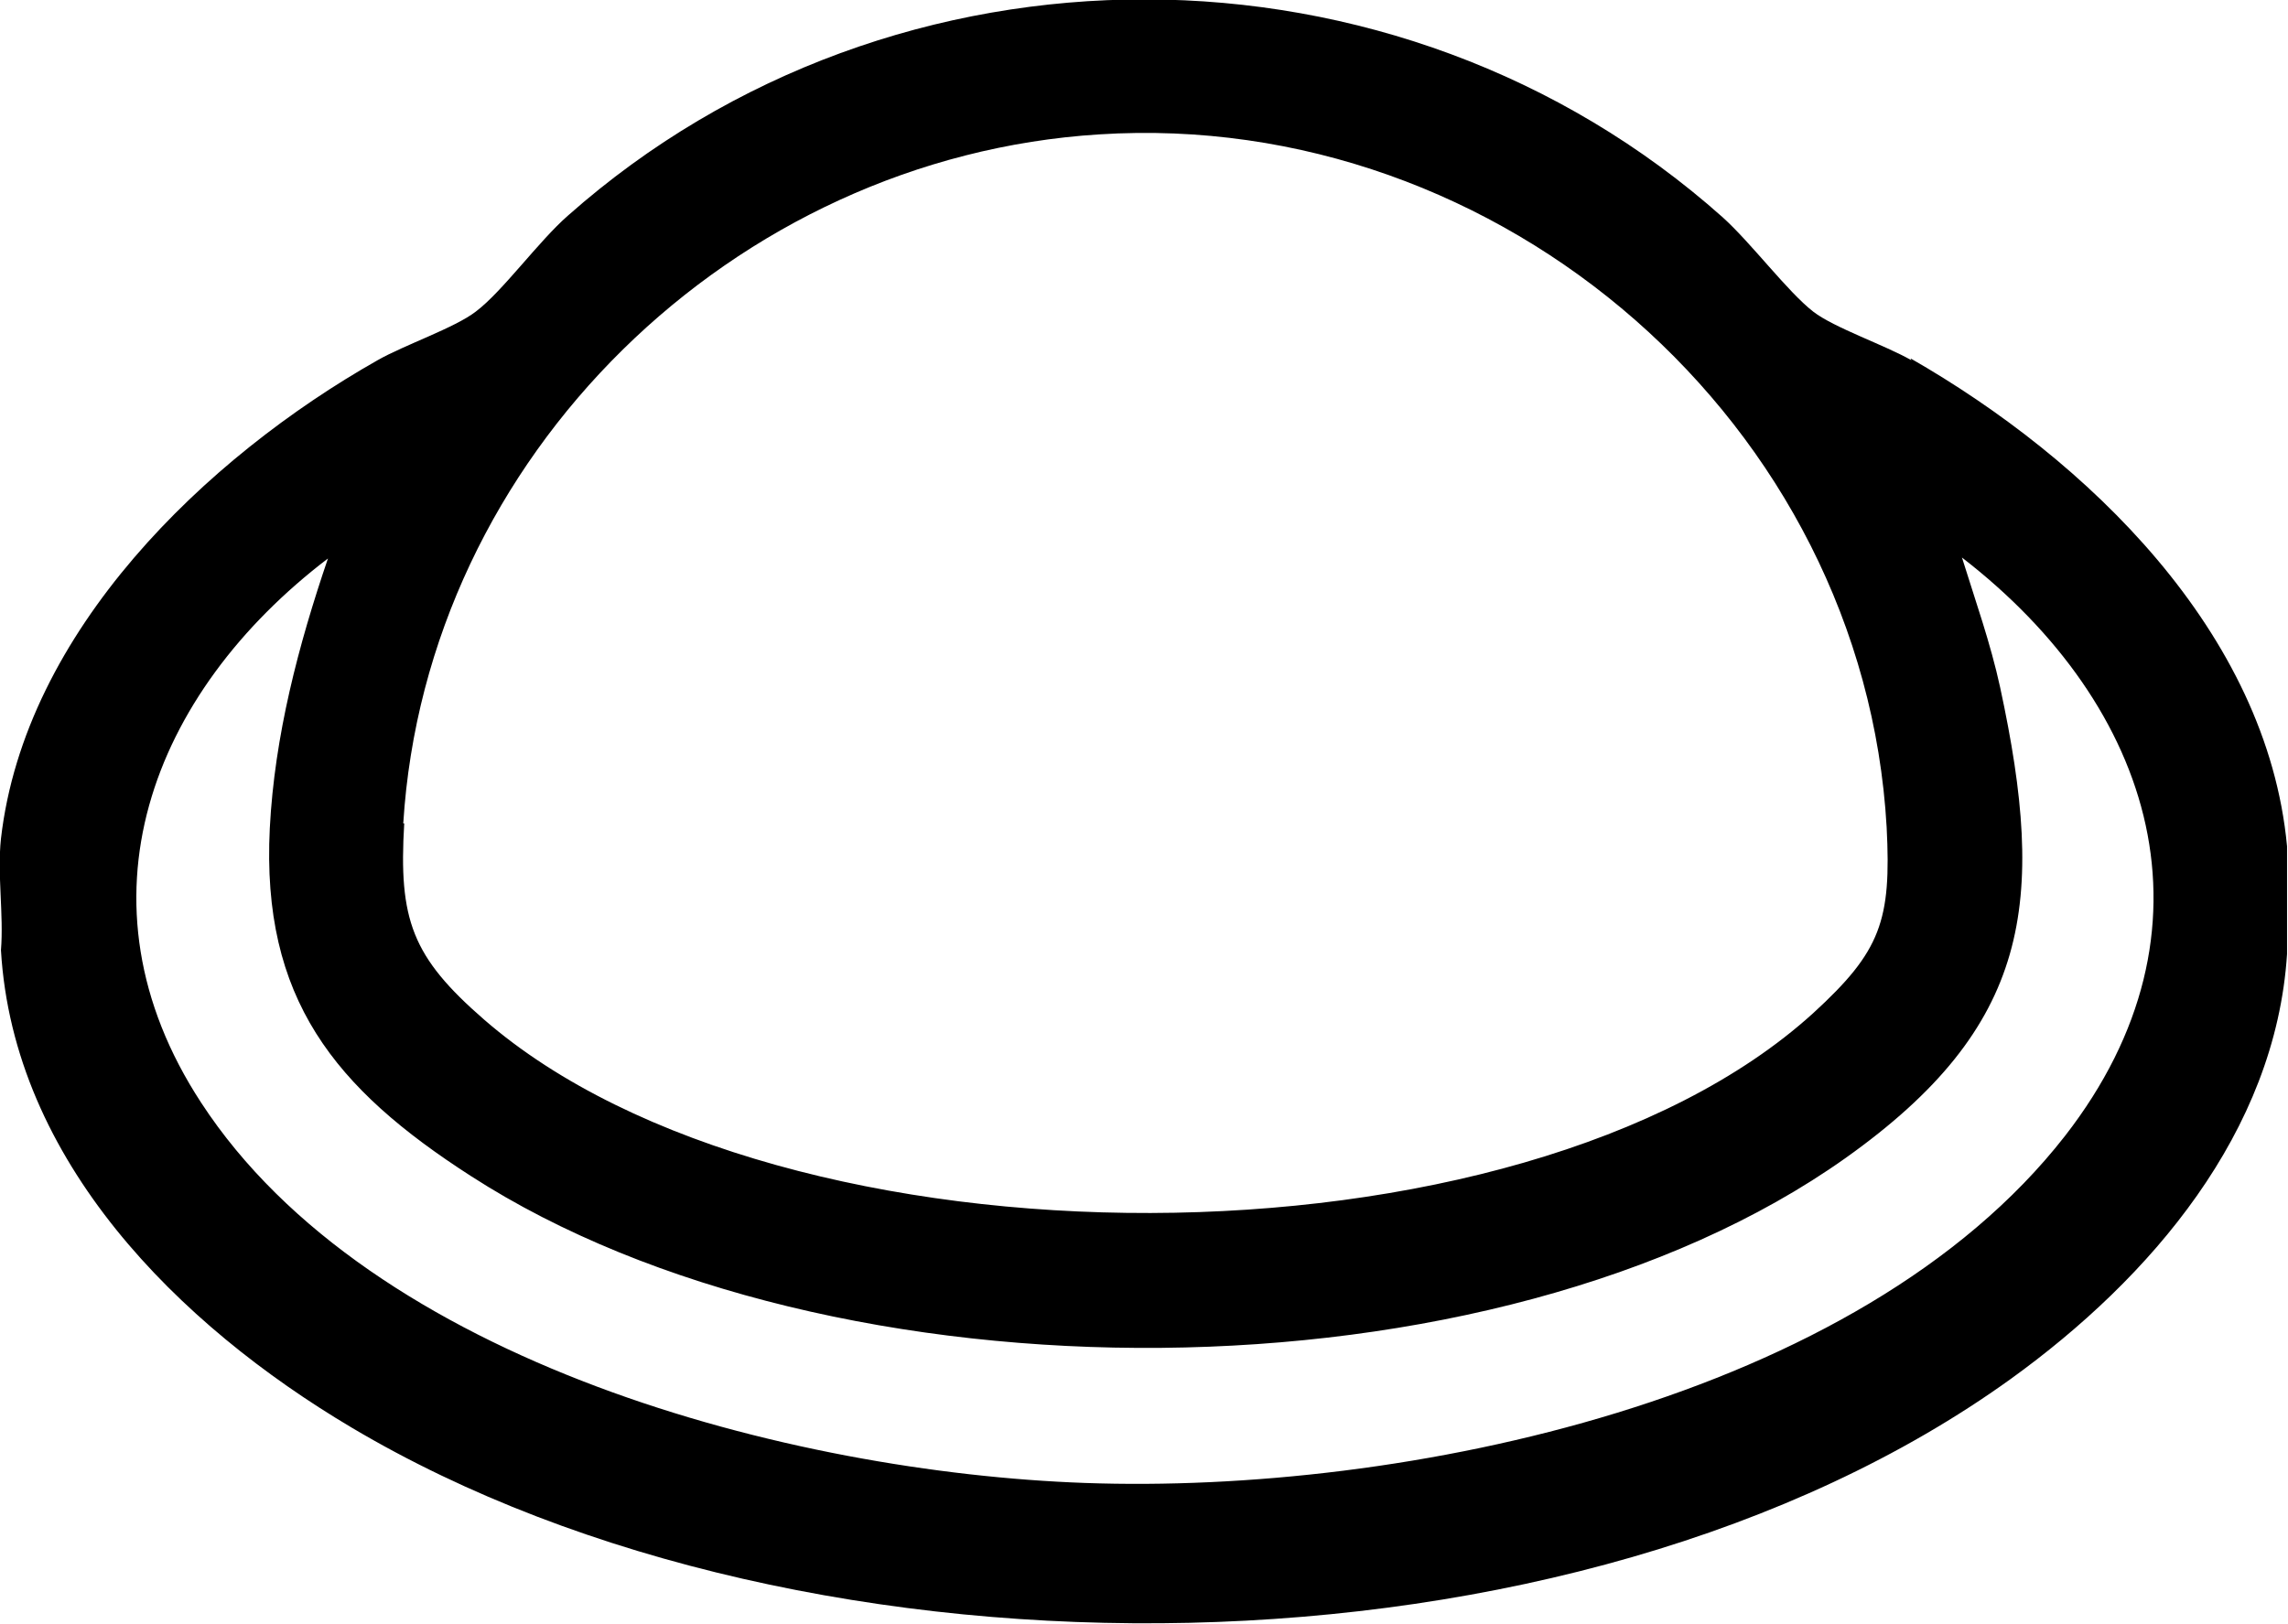 <svg xmlns="http://www.w3.org/2000/svg" viewBox="0 0 24 17.04" role="img" aria-label="Diaphragm icon" fill="currentColor"><path d="M20.05,3.78c-.28-.16-.81-.34-1.03-.51-.27-.21-.65-.72-.95-.99-3.41-3.04-8.69-3.05-12.11-.02-.31.27-.69.8-.97,1.01-.22.17-.75.35-1.03.51C2.16,4.8.26,6.62.01,8.8c-.04.37.03.8,0,1.17.13,2.21,1.86,3.93,3.68,5.01,4.8,2.85,12.83,2.78,17.4-.51,1.47-1.06,2.78-2.59,2.9-4.46v-1.13c-.21-2.25-2.1-4.06-3.95-5.12ZM4.23,8.64c.24-3.86,3.47-6.99,7.3-7.23,4.22-.27,8.02,3.04,8.26,7.27.05.98-.06,1.3-.77,1.95-3.07,2.79-10.82,2.78-13.94.07-.76-.66-.9-1.05-.84-2.06ZM21.66,11.92c-2.16,2.77-6.94,3.76-10.28,3.64-3.08-.11-7.49-1.26-9.27-3.99-1.38-2.11-.52-4.3,1.33-5.71-.31.91-.56,1.86-.61,2.83-.09,1.79.68,2.73,2.11,3.65,3.78,2.44,10.73,2.43,14.42-.19,1.94-1.38,2.11-2.67,1.62-4.94-.1-.46-.26-.91-.4-1.36,2.02,1.56,2.76,3.91,1.08,6.07Z"></path></svg>